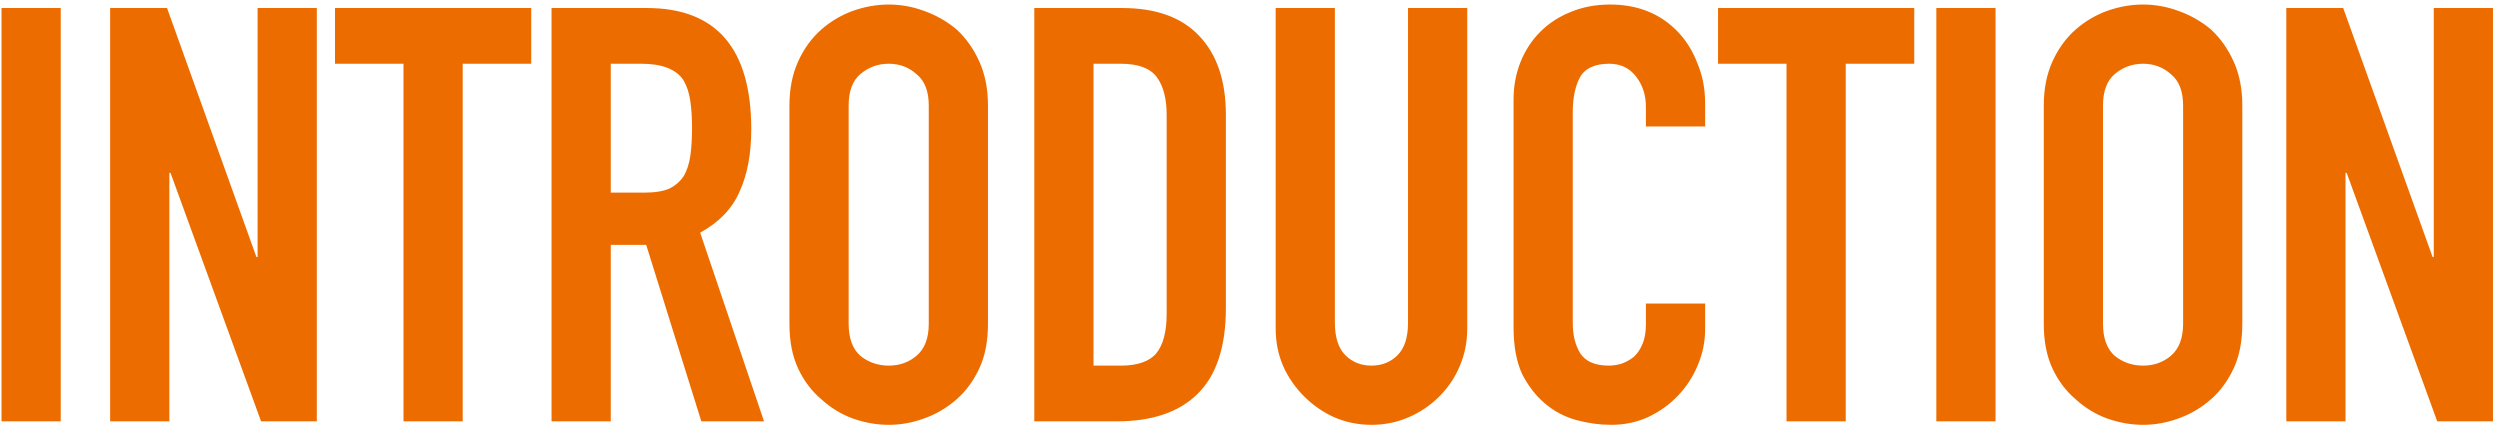 <svg width="267" height="46" viewBox="0 0 267 46" fill="none" xmlns="http://www.w3.org/2000/svg"><path d="M.163 45V.856H6.487V45H.163zM11.763 45V.856h6.076L27.387 27.454h.124V.856h6.324V45h-5.952l-9.672-26.536h-.124V45h-6.324zm31.331 0V6.808h-7.316V.856h20.956V6.808h-7.316V45h-6.324zm22.136-38.192v13.764h3.596c1.116 0 2.005-.145 2.666-.434.661-.331 1.178-.785 1.55-1.364.331-.579.558-1.281.682-2.108.124-.868.186-1.86.186-2.976 0-1.116-.062-2.087-.186-2.914-.124-.868-.372-1.612-.744-2.232-.785-1.157-2.273-1.736-4.464-1.736h-3.286zM58.906 45V.856h10.168c7.44 0 11.16 4.319 11.16 12.958 0 2.604-.413 4.815-1.24 6.634-.785 1.819-2.191 3.286-4.216 4.402l6.82 20.15h-6.696l-5.89-18.848h-3.782V45h-6.324zm25.406-33.728c0-1.777.31-3.348.93-4.712.62-1.364 1.447-2.501 2.48-3.41.992-.868 2.108-1.529 3.348-1.984 1.281-.455 2.563-.682 3.844-.682 1.281 0 2.542.227 3.782.682 1.281.455 2.439 1.116 3.472 1.984.992.909 1.798 2.046 2.418 3.41.62 1.364.93 2.935.93 4.712v23.312c0 1.86-.31 3.451-.93 4.774-.62 1.323-1.426 2.418-2.418 3.286-1.033.909-2.19 1.591-3.472 2.046-1.24.455-2.501.682-3.782.682-1.281 0-2.563-.227-3.844-.682-1.24-.455-2.356-1.137-3.348-2.046-1.033-.868-1.86-1.963-2.48-3.286-.62-1.323-.93-2.914-.93-4.774V11.272zm6.324 23.312c0 1.529.413 2.666 1.24 3.41.868.703 1.881 1.054 3.038 1.054 1.157 0 2.149-.351 2.976-1.054.868-.744 1.302-1.881 1.302-3.41V11.272c0-1.529-.434-2.645-1.302-3.348-.827-.744-1.819-1.116-2.976-1.116-1.157 0-2.17.372-3.038 1.116-.827.703-1.24 1.819-1.24 3.348v23.312zM110.463 45V.856h9.362c3.637 0 6.386.992 8.246 2.976 1.901 1.984 2.852 4.795 2.852 8.432V32.91c0 4.133-1.013 7.192-3.038 9.176-1.984 1.943-4.857 2.914-8.618 2.914h-8.804zm6.324-38.192v32.24h2.914c1.777 0 3.038-.434 3.782-1.302.744-.909 1.116-2.315 1.116-4.216V12.264c0-1.736-.352-3.079-1.054-4.03-.703-.951-1.984-1.426-3.844-1.426h-2.914zM156.701.856V35.08c0 1.447-.268 2.79-.806 4.03-.496 1.199-1.219 2.273-2.17 3.224-.95.951-2.046 1.695-3.286 2.232-1.24.537-2.562.806-3.968.806-1.405 0-2.728-.269-3.968-.806-1.198-.537-2.273-1.281-3.224-2.232-.95-.951-1.694-2.025-2.232-3.224-.537-1.24-.806-2.583-.806-4.03V.856h6.324V34.46c0 1.571.372 2.728 1.116 3.472.744.744 1.674 1.116 2.79 1.116s2.046-.372 2.79-1.116c.744-.744 1.116-1.901 1.116-3.472V.856h6.324zM182.108 32.414v2.728c0 1.364-.269 2.666-.806 3.906-.496 1.199-1.199 2.273-2.108 3.224-.91.951-1.984 1.715-3.224 2.294-1.199.537-2.501.806-3.906.806-1.199 0-2.418-.165-3.658-.496-1.24-.331-2.356-.909-3.348-1.736s-1.819-1.881-2.48-3.162c-.62-1.323-.93-2.997-.93-5.022V10.652c0-1.447.248-2.79.744-4.03.496-1.24 1.198-2.315 2.108-3.224.909-.909 1.984-1.612 3.224-2.108 1.281-.537 2.686-.806 4.216-.806 2.976 0 5.394.971 7.254 2.914.909.951 1.612 2.087 2.108 3.41.537 1.281.806 2.687.806 4.216v2.48h-6.324v-2.108c0-1.24-.352-2.315-1.054-3.224-.703-.909-1.654-1.364-2.852-1.364-1.571 0-2.625.496-3.162 1.488-.496.951-.744 2.17-.744 3.658v22.568c0 1.281.268 2.356.806 3.224.578.868 1.591 1.302 3.038 1.302.413 0 .847-.062 1.302-.186.496-.165.95-.413 1.364-.744.372-.331.682-.785.93-1.364.248-.579.372-1.302.372-2.17v-2.17h6.324zM190.802 45V6.808h-7.316V.856h20.956V6.808h-7.316V45h-6.324zm15.998 0V.856h6.324V45H206.8zm11.476-33.728c0-1.777.31-3.348.93-4.712.62-1.364 1.447-2.501 2.48-3.41.992-.868 2.108-1.529 3.348-1.984 1.281-.455 2.563-.682 3.844-.682 1.281 0 2.542.227 3.782.682 1.281.455 2.439 1.116 3.472 1.984.992.909 1.798 2.046 2.418 3.41.62 1.364.93 2.935.93 4.712v23.312c0 1.86-.31 3.451-.93 4.774-.62 1.323-1.426 2.418-2.418 3.286-1.033.909-2.191 1.591-3.472 2.046-1.24.455-2.501.682-3.782.682-1.281 0-2.563-.227-3.844-.682-1.24-.455-2.356-1.137-3.348-2.046-1.033-.868-1.86-1.963-2.48-3.286-.62-1.323-.93-2.914-.93-4.774V11.272zm6.324 23.312c0 1.529.413 2.666 1.24 3.41.868.703 1.881 1.054 3.038 1.054 1.157 0 2.149-.351 2.976-1.054.868-.744 1.302-1.881 1.302-3.41V11.272c0-1.529-.434-2.645-1.302-3.348-.827-.744-1.819-1.116-2.976-1.116s-2.17.372-3.038 1.116c-.827.703-1.24 1.819-1.24 3.348v23.312zM244.178 45V.856h6.076L259.802 27.454h.124V.856h6.324V45h-5.952l-9.672-26.536h-.124V45h-6.324z" fill="#ED6C00"/></svg>